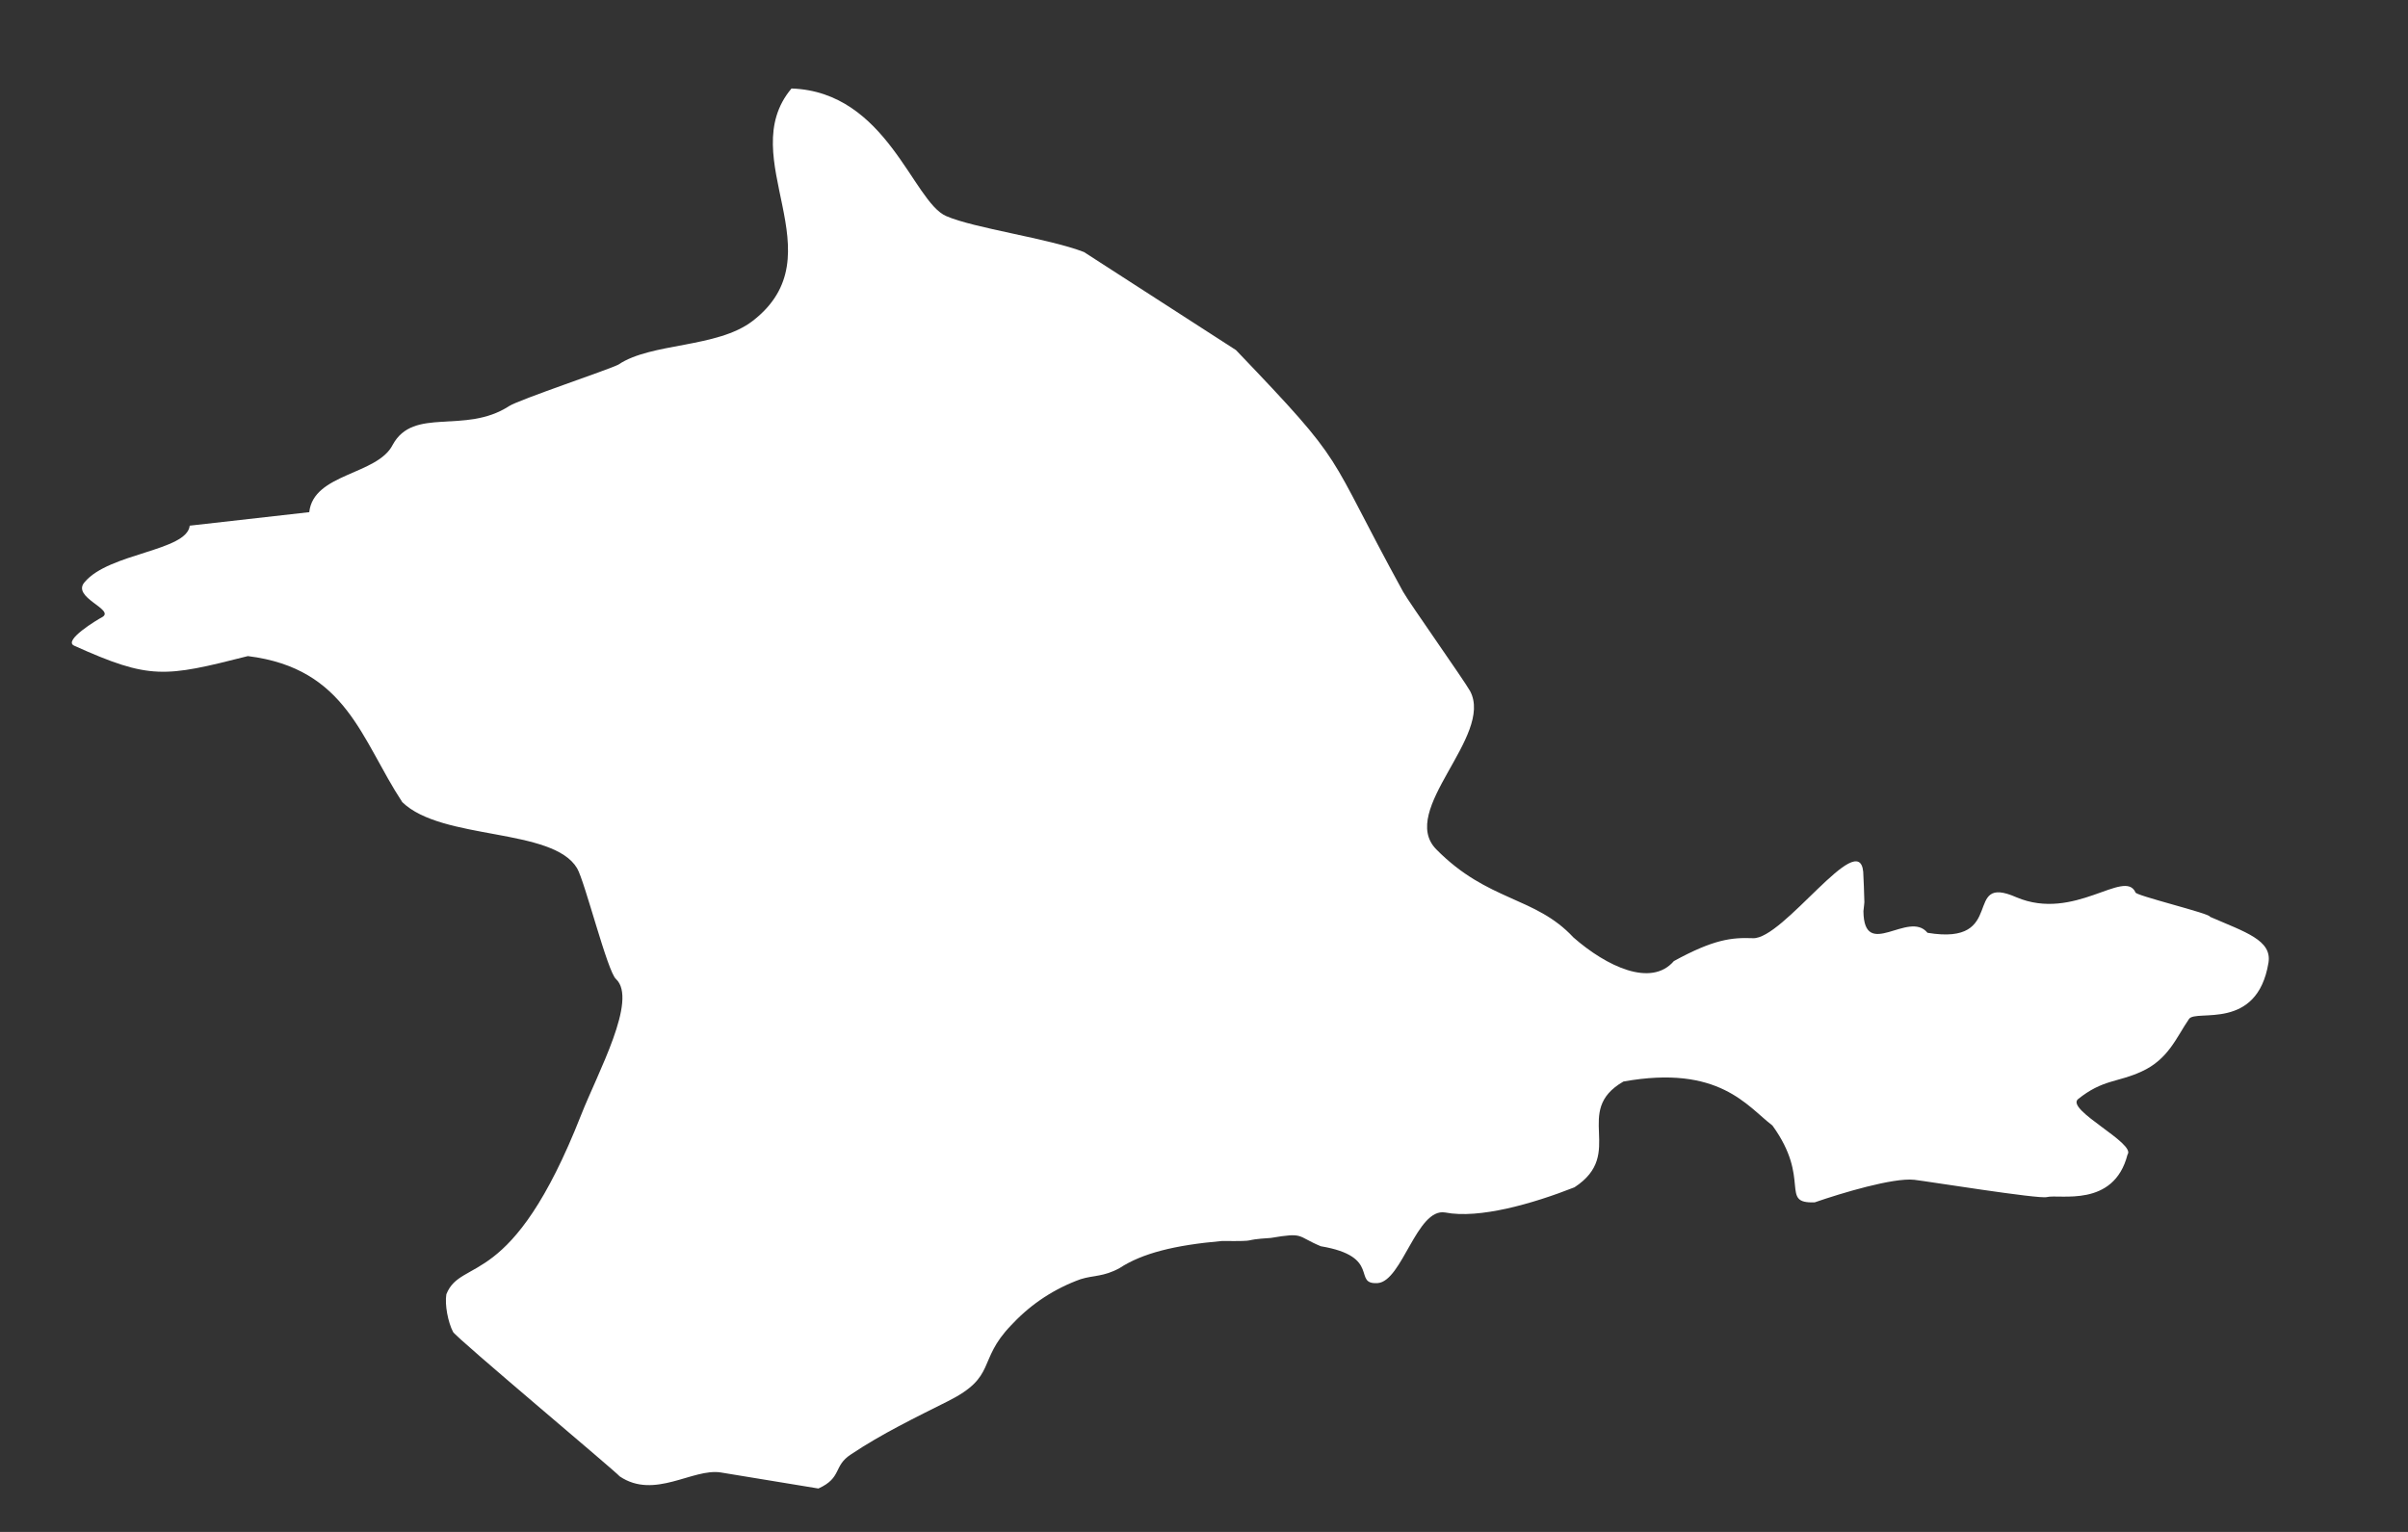 <?xml version="1.0" encoding="UTF-8"?> <svg xmlns="http://www.w3.org/2000/svg" width="33" height="21" viewBox="0 0 33 21" fill="none"><rect x="0" y="0" width="33" height="21" fill="#333333" stroke="none"/><g clip-path="url(#clip0_433_2203)"><path d="M14.808 17.536C14.458 17.662 14.142 17.867 13.886 18.137L13.855 18.169C13.385 18.658 13.671 18.868 12.989 19.209C12.548 19.431 12.088 19.652 11.661 19.938C11.415 20.098 11.544 20.256 11.216 20.405L9.878 20.185C9.492 20.124 8.97 20.561 8.493 20.239C8.438 20.171 6.262 18.348 6.209 18.259C6.14 18.127 6.093 17.886 6.117 17.742C6.323 17.225 7.01 17.712 7.964 15.284C8.193 14.702 8.743 13.704 8.442 13.421C8.327 13.326 8.014 12.081 7.909 11.903C7.577 11.342 6.057 11.525 5.513 10.996C4.95 10.141 4.753 9.162 3.397 8.994C2.253 9.285 2.054 9.319 1.016 8.851C0.859 8.78 1.336 8.493 1.402 8.459C1.58 8.354 0.972 8.188 1.161 7.979C1.496 7.579 2.562 7.555 2.6 7.206L4.238 7.021C4.296 6.487 5.17 6.513 5.381 6.099C5.668 5.569 6.371 5.96 6.975 5.568C7.11 5.479 8.343 5.067 8.475 4.998C8.925 4.694 9.828 4.774 10.314 4.4C11.494 3.491 10.046 2.164 10.847 1.213C12.155 1.258 12.51 2.766 12.967 2.962C13.344 3.128 14.37 3.267 14.855 3.455L16.938 4.799C18.502 6.433 18.136 6.119 19.228 8.111C19.315 8.266 20.06 9.319 20.147 9.474C20.474 10.092 19.158 11.106 19.682 11.642C20.393 12.364 21.037 12.285 21.562 12.85C22.02 13.251 22.629 13.537 22.939 13.175C23.485 12.876 23.731 12.85 24.021 12.861C24.435 12.885 25.476 11.34 25.534 11.95C25.541 12.075 25.546 12.221 25.55 12.367L25.546 12.409C25.544 12.429 25.541 12.45 25.537 12.491C25.545 13.178 26.156 12.469 26.415 12.787C27.52 12.972 26.879 11.968 27.633 12.3C28.428 12.637 29.113 11.903 29.265 12.232C29.24 12.271 30.31 12.528 30.285 12.567C30.77 12.778 31.138 12.887 31.088 13.197C30.933 14.14 30.098 13.832 30 13.967C29.826 14.219 29.718 14.522 29.346 14.69C29.018 14.841 28.818 14.794 28.476 15.069C28.314 15.217 29.277 15.675 29.156 15.828C28.968 16.563 28.221 16.366 28.05 16.41C27.942 16.44 26.397 16.191 26.233 16.173C25.945 16.142 25.237 16.355 24.87 16.482C24.38 16.501 24.828 16.171 24.29 15.429C23.945 15.167 23.561 14.59 22.248 14.826C21.539 15.234 22.287 15.813 21.577 16.276C21.014 16.498 20.272 16.713 19.804 16.621C19.416 16.557 19.216 17.563 18.881 17.589C18.525 17.612 18.942 17.225 18.101 17.084C17.763 16.943 17.879 16.892 17.416 16.97C16.958 16.999 17.314 17.017 16.746 17.012C16.097 17.069 15.654 17.18 15.342 17.384C15.121 17.505 14.989 17.479 14.808 17.536Z" fill="white"></path></g><defs><clipPath id="clip0_433_2203"><rect width="32" height="20" fill="white" transform="translate(0.039 0.809)"></rect></clipPath></defs></svg> 